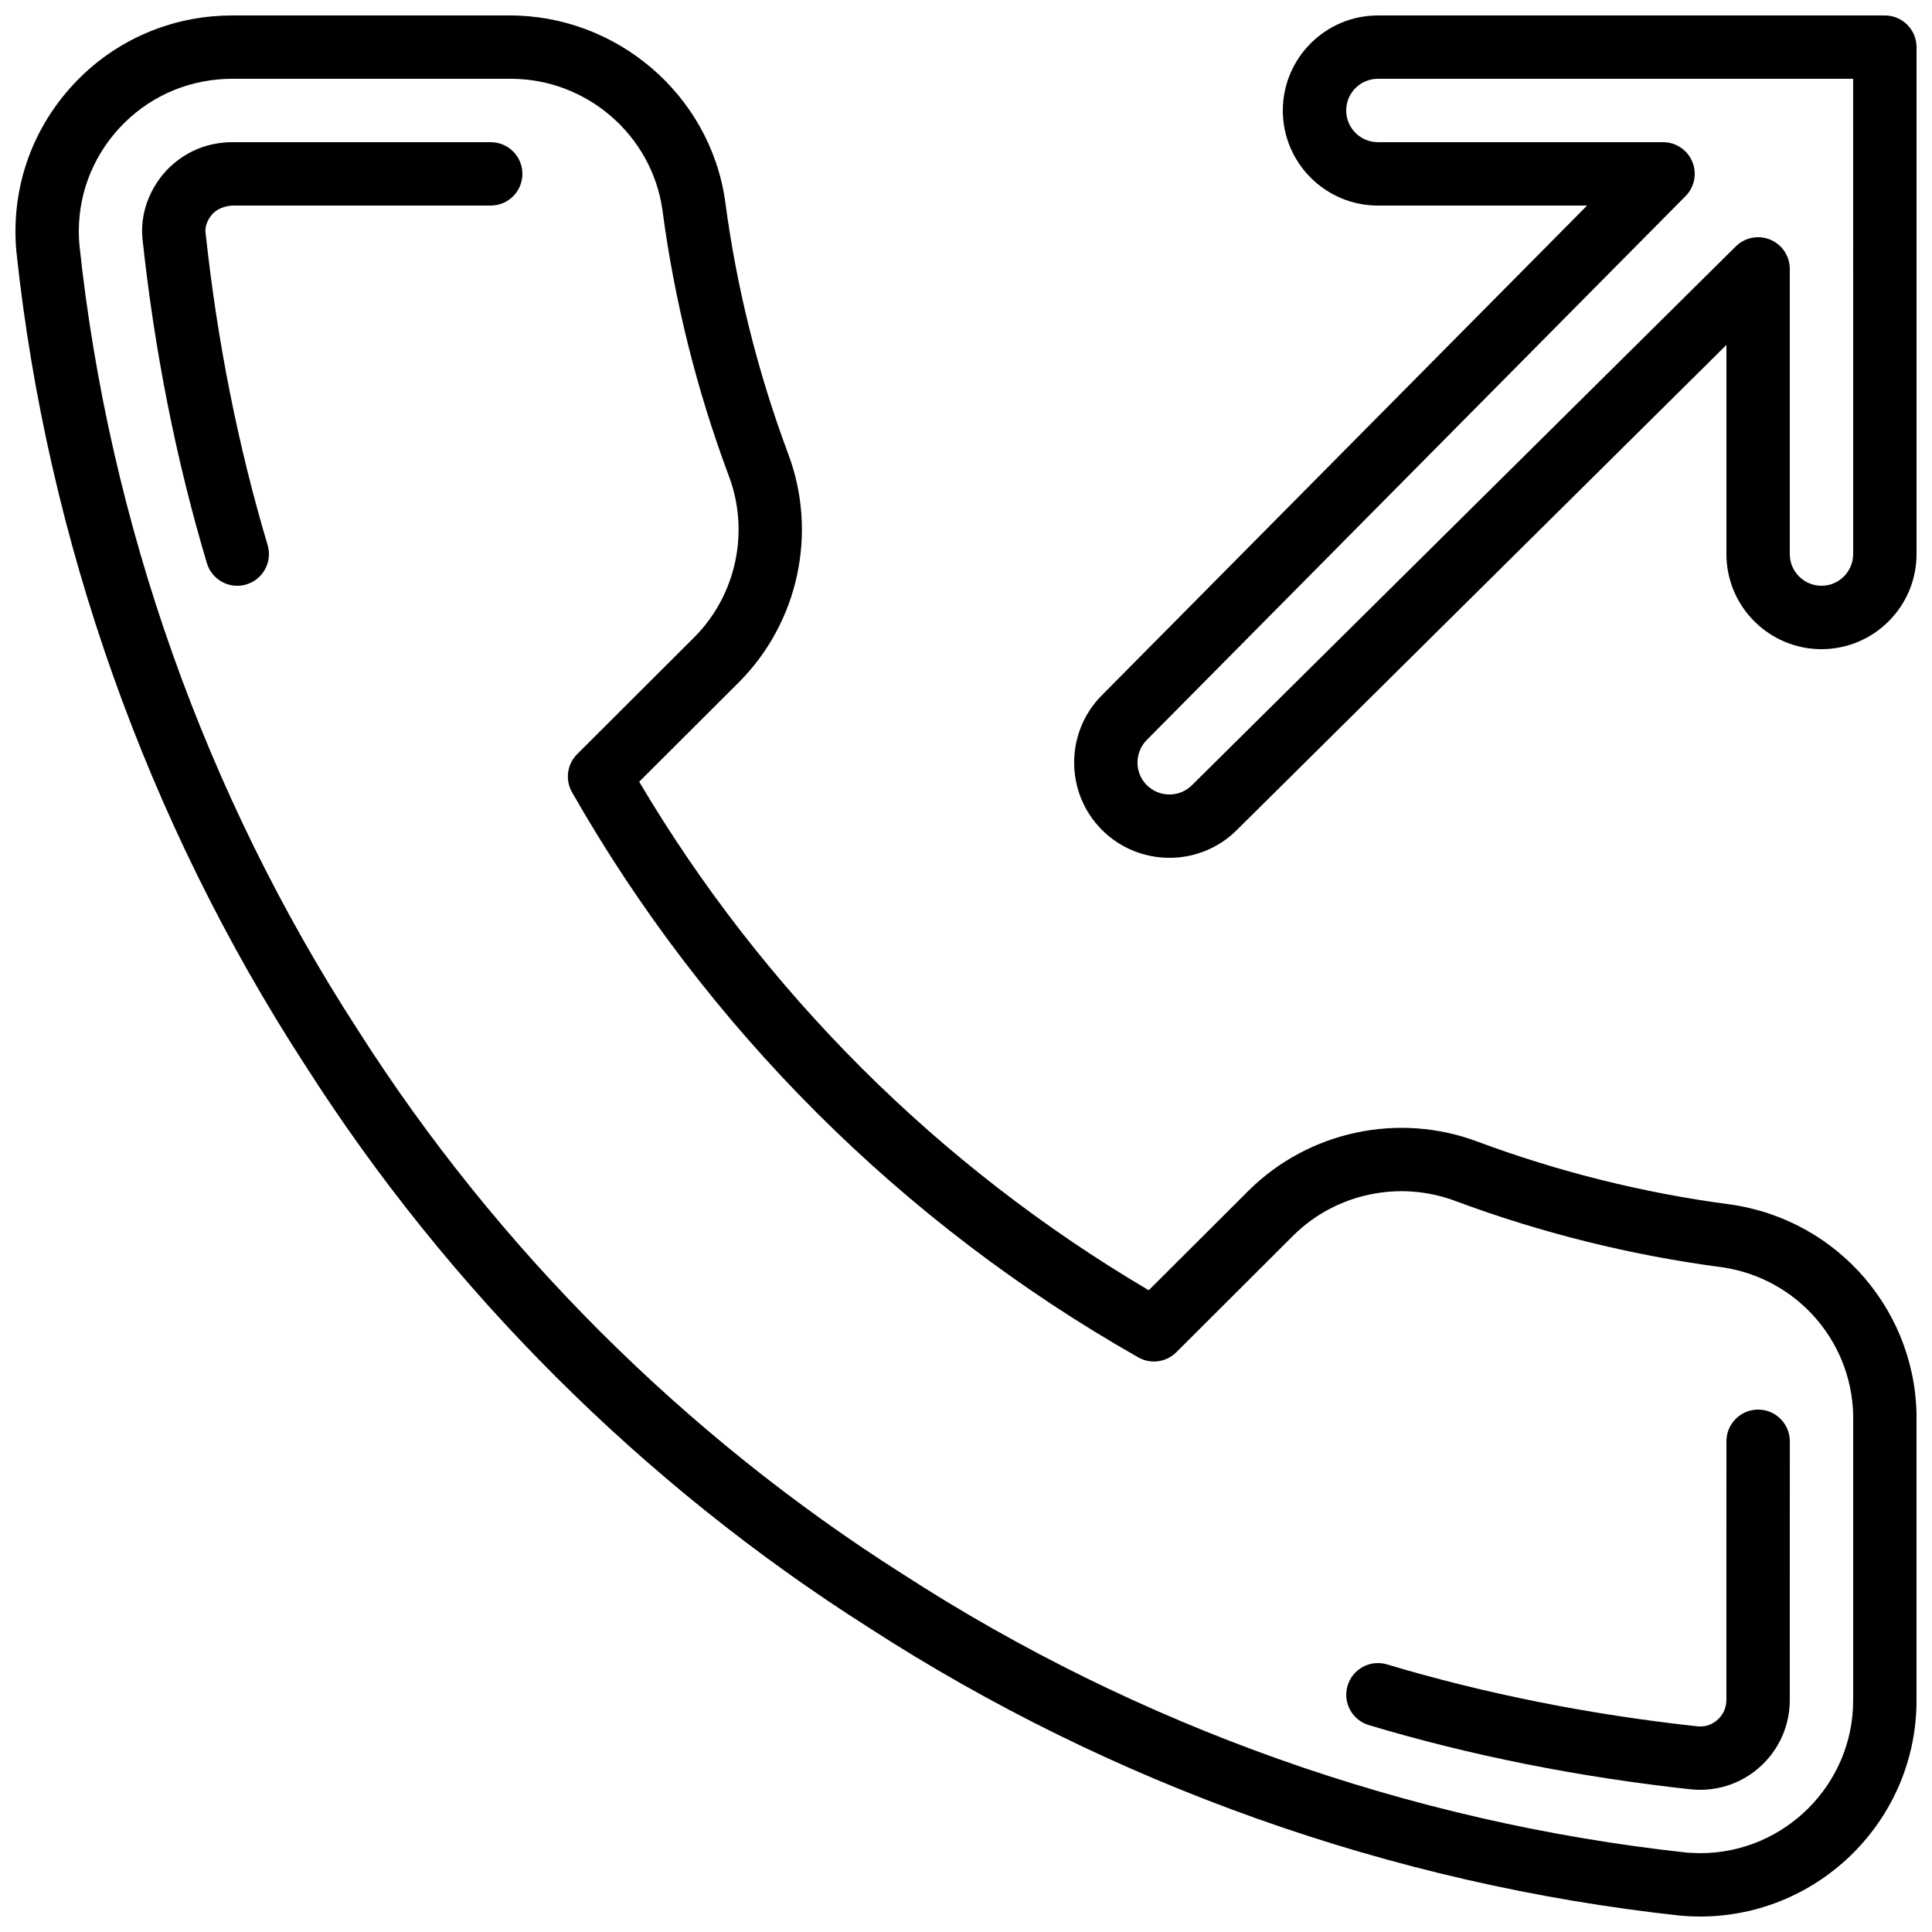 <?xml version="1.0" encoding="UTF-8"?>
<!-- Uploaded to: SVG Repo, www.svgrepo.com, Generator: SVG Repo Mixer Tools -->
<svg width="800px" height="800px" version="1.1" viewBox="144 144 512 512" xmlns="http://www.w3.org/2000/svg">
 <defs>
  <clipPath id="b">
   <path d="m148.09 148.09h503.81v503.81h-503.81z"/>
  </clipPath>
  <clipPath id="a">
   <path d="m428 148.09h223.9v223.91h-223.9z"/>
  </clipPath>
 </defs>
 <g clip-path="url(#b)">
  <path d="m594.59 651.9c-1.746 0-3.484-0.074-5.215-0.227-76.438-8.289-150.77-34.68-215.14-76.344-59.742-37.887-111.44-89.484-149.45-149.17-41.859-64.488-68.309-139.03-76.445-215.5-1.395-15.375 3.258-30.238 13.074-41.984 9.816-11.738 23.629-18.969 38.887-20.348 1.695-0.152 3.41-0.234 5.121-0.234h73.465c28.434-0.109 53.27 20.891 57.293 49.254 3.023 22.883 8.641 45.359 16.691 66.906 7.852 20.848 2.781 44.57-12.922 60.414l-26.559 26.5c32.891 55.547 79.383 101.95 135.04 134.76l26.543-26.484c15.902-15.695 39.66-20.75 60.551-12.914 21.578 8.035 44.109 13.645 66.957 16.652 28.887 4.062 50.078 29.004 49.414 58.031v73.211c0.125 31.547-25.5 57.344-57.141 57.477h-0.164zm-315.22-487.02h-0.402-73.543c-1.207 0-2.41 0.059-3.609 0.168-10.797 0.977-20.562 6.09-27.508 14.395-6.945 8.305-10.227 18.797-9.254 29.562 7.852 73.734 33.395 145.73 73.859 208.07 36.727 57.688 86.637 107.5 144.38 144.11 62.246 40.289 134.05 65.781 207.73 73.773 1.109 0.102 2.418 0.102 3.68 0.152 22.359-0.094 40.488-18.332 40.406-40.648v-73.348-0.211c0.512-20.555-14.492-38.215-34.898-41.086-24.023-3.156-47.793-9.078-70.566-17.559-14.805-5.543-31.613-1.973-42.84 9.102l-31.066 31c-2.672 2.66-6.785 3.234-10.078 1.359-62.582-35.512-114.48-87.301-150.07-149.77-1.871-3.293-1.316-7.422 1.367-10.102l31.102-31.035c11.059-11.16 14.645-27.918 9.094-42.664-8.508-22.746-14.426-46.477-17.609-70.535-2.816-19.824-20.055-34.73-40.172-34.73z"/>
 </g>
 <path d="m206.87 299.24c-3.617 0-6.953-2.359-8.043-5.996-8.172-27.375-13.914-56.352-17.086-86.133-0.758-8.465 3.559-14.629 5.445-16.891 2.352-2.812 7.582-7.668 16.141-8.438 0.695-0.066 1.395-0.102 2.098-0.102h68.629c4.637 0 8.398 3.769 8.387 8.406 0 4.637-3.762 8.387-8.398 8.387h-0.008l-68.609 0.004c-3.121 0.258-4.66 1.676-5.348 2.5-0.43 0.52-1.812 2.359-1.621 4.492 3.047 28.625 8.59 56.586 16.465 82.969 1.328 4.441-1.199 9.117-5.644 10.445-0.801 0.246-1.609 0.355-2.406 0.355z"/>
 <path d="m594.61 618.32c-0.203 0-1.605-0.035-2.293-0.102-29.859-3.242-58.602-8.969-85.562-17.047-4.441-1.336-6.969-6.012-5.633-10.453 1.328-4.441 6.019-6.969 10.453-5.633 25.988 7.785 53.715 13.309 82.406 16.426l0.77 0.016c1.664-0.008 3.41-0.738 4.727-2.066 1.316-1.328 2.039-3.106 2.031-4.996l0.012-68.512c0-4.637 3.762-8.398 8.398-8.398s8.398 3.762 8.398 8.398l-0.008 68.477c0.023 6.348-2.426 12.344-6.902 16.859-4.481 4.512-10.441 7.004-16.797 7.031z"/>
 <g clip-path="url(#a)">
  <path d="m453.91 371.33c-6.473 0-12.949-2.461-17.867-7.379-9.809-9.801-9.848-25.797-0.082-35.652l128.63-129.82h-55.438c-13.887 0-25.191-11.301-25.191-25.191 0-13.887 11.301-25.191 25.191-25.191h134.35c4.637 0 8.398 3.762 8.398 8.398v134.35c0 13.887-11.301 25.191-25.191 25.191-13.887 0-25.191-11.301-25.191-25.191v-55.438l-129.82 128.63c-4.914 4.863-11.344 7.297-17.785 7.297zm55.242-206.45c-4.637 0-8.398 3.769-8.398 8.398 0 4.625 3.762 8.398 8.398 8.398h75.57c3.391 0 6.449 2.039 7.75 5.164 1.301 3.133 0.598 6.734-1.789 9.137l-142.79 144.14c-3.273 3.309-3.266 8.676 0.023 11.957 3.293 3.281 8.656 3.309 11.957 0.023l144.13-142.8c2.41-2.383 6.012-3.09 9.145-1.781 3.133 1.297 5.164 4.352 5.164 7.746v75.57c0 4.625 3.762 8.398 8.398 8.398 4.637 0 8.398-3.769 8.398-8.398l-0.004-125.95z"/>
 </g>
</svg>